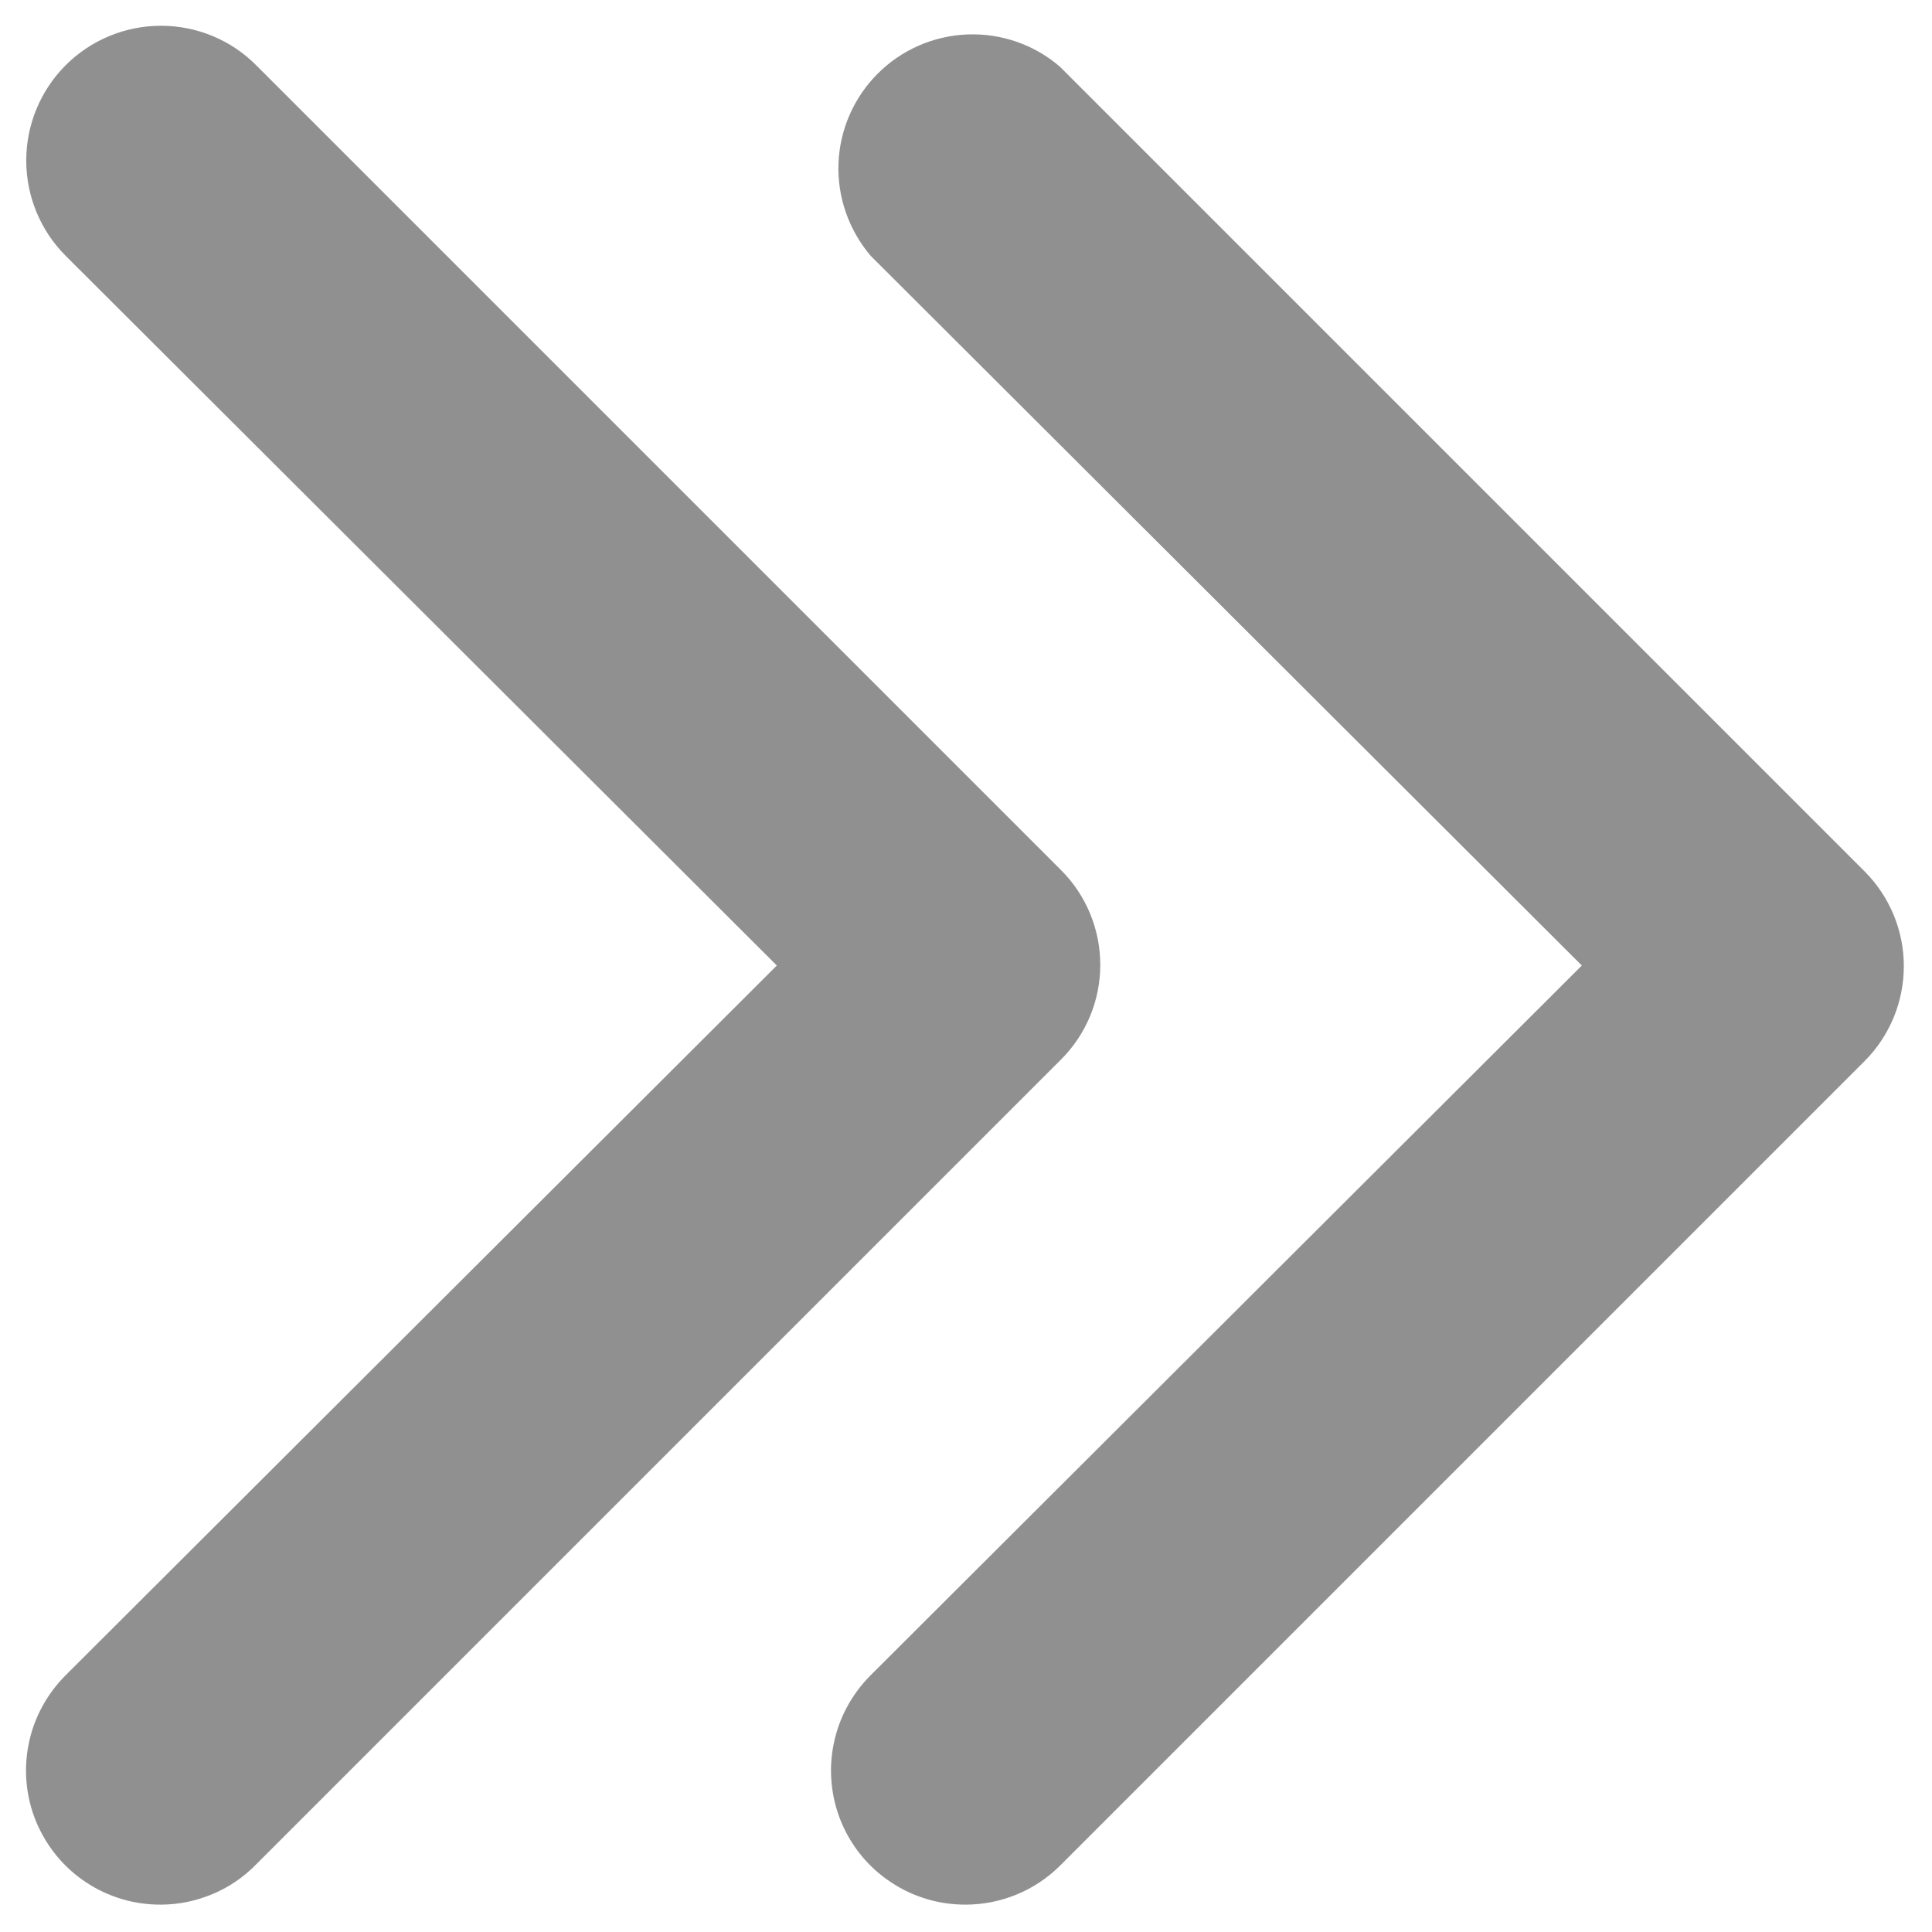 <svg width="12" height="12" viewBox="0 0 12 12" fill="none" xmlns="http://www.w3.org/2000/svg">
<path d="M6 11.83C5.834 11.831 5.672 11.783 5.534 11.691C5.396 11.6 5.289 11.47 5.225 11.317C5.162 11.164 5.145 10.995 5.178 10.833C5.21 10.671 5.291 10.522 5.408 10.405L9.825 5.997L5.408 1.589C5.272 1.429 5.2 1.224 5.208 1.015C5.216 0.805 5.303 0.606 5.452 0.457C5.6 0.309 5.799 0.222 6.009 0.214C6.219 0.206 6.424 0.277 6.583 0.414L11.583 5.414C11.738 5.57 11.825 5.781 11.825 6.001C11.825 6.221 11.738 6.433 11.583 6.589L6.583 11.589C6.428 11.743 6.218 11.829 6 11.83Z" fill="#909090"/>
<path d="M1 11.83C0.834 11.831 0.672 11.783 0.534 11.691C0.396 11.6 0.289 11.469 0.225 11.316C0.162 11.164 0.145 10.995 0.178 10.833C0.21 10.671 0.291 10.522 0.408 10.405L4.825 5.997L0.408 1.589C0.251 1.432 0.163 1.219 0.163 0.997C0.163 0.775 0.251 0.562 0.408 0.405C0.565 0.248 0.778 0.16 1 0.16C1.222 0.16 1.435 0.248 1.591 0.405L6.591 5.405C6.747 5.561 6.834 5.773 6.834 5.993C6.834 6.213 6.747 6.424 6.591 6.58L1.591 11.58C1.514 11.659 1.422 11.722 1.321 11.764C1.219 11.807 1.11 11.83 1 11.83Z" fill="#909090"/>
</svg>
